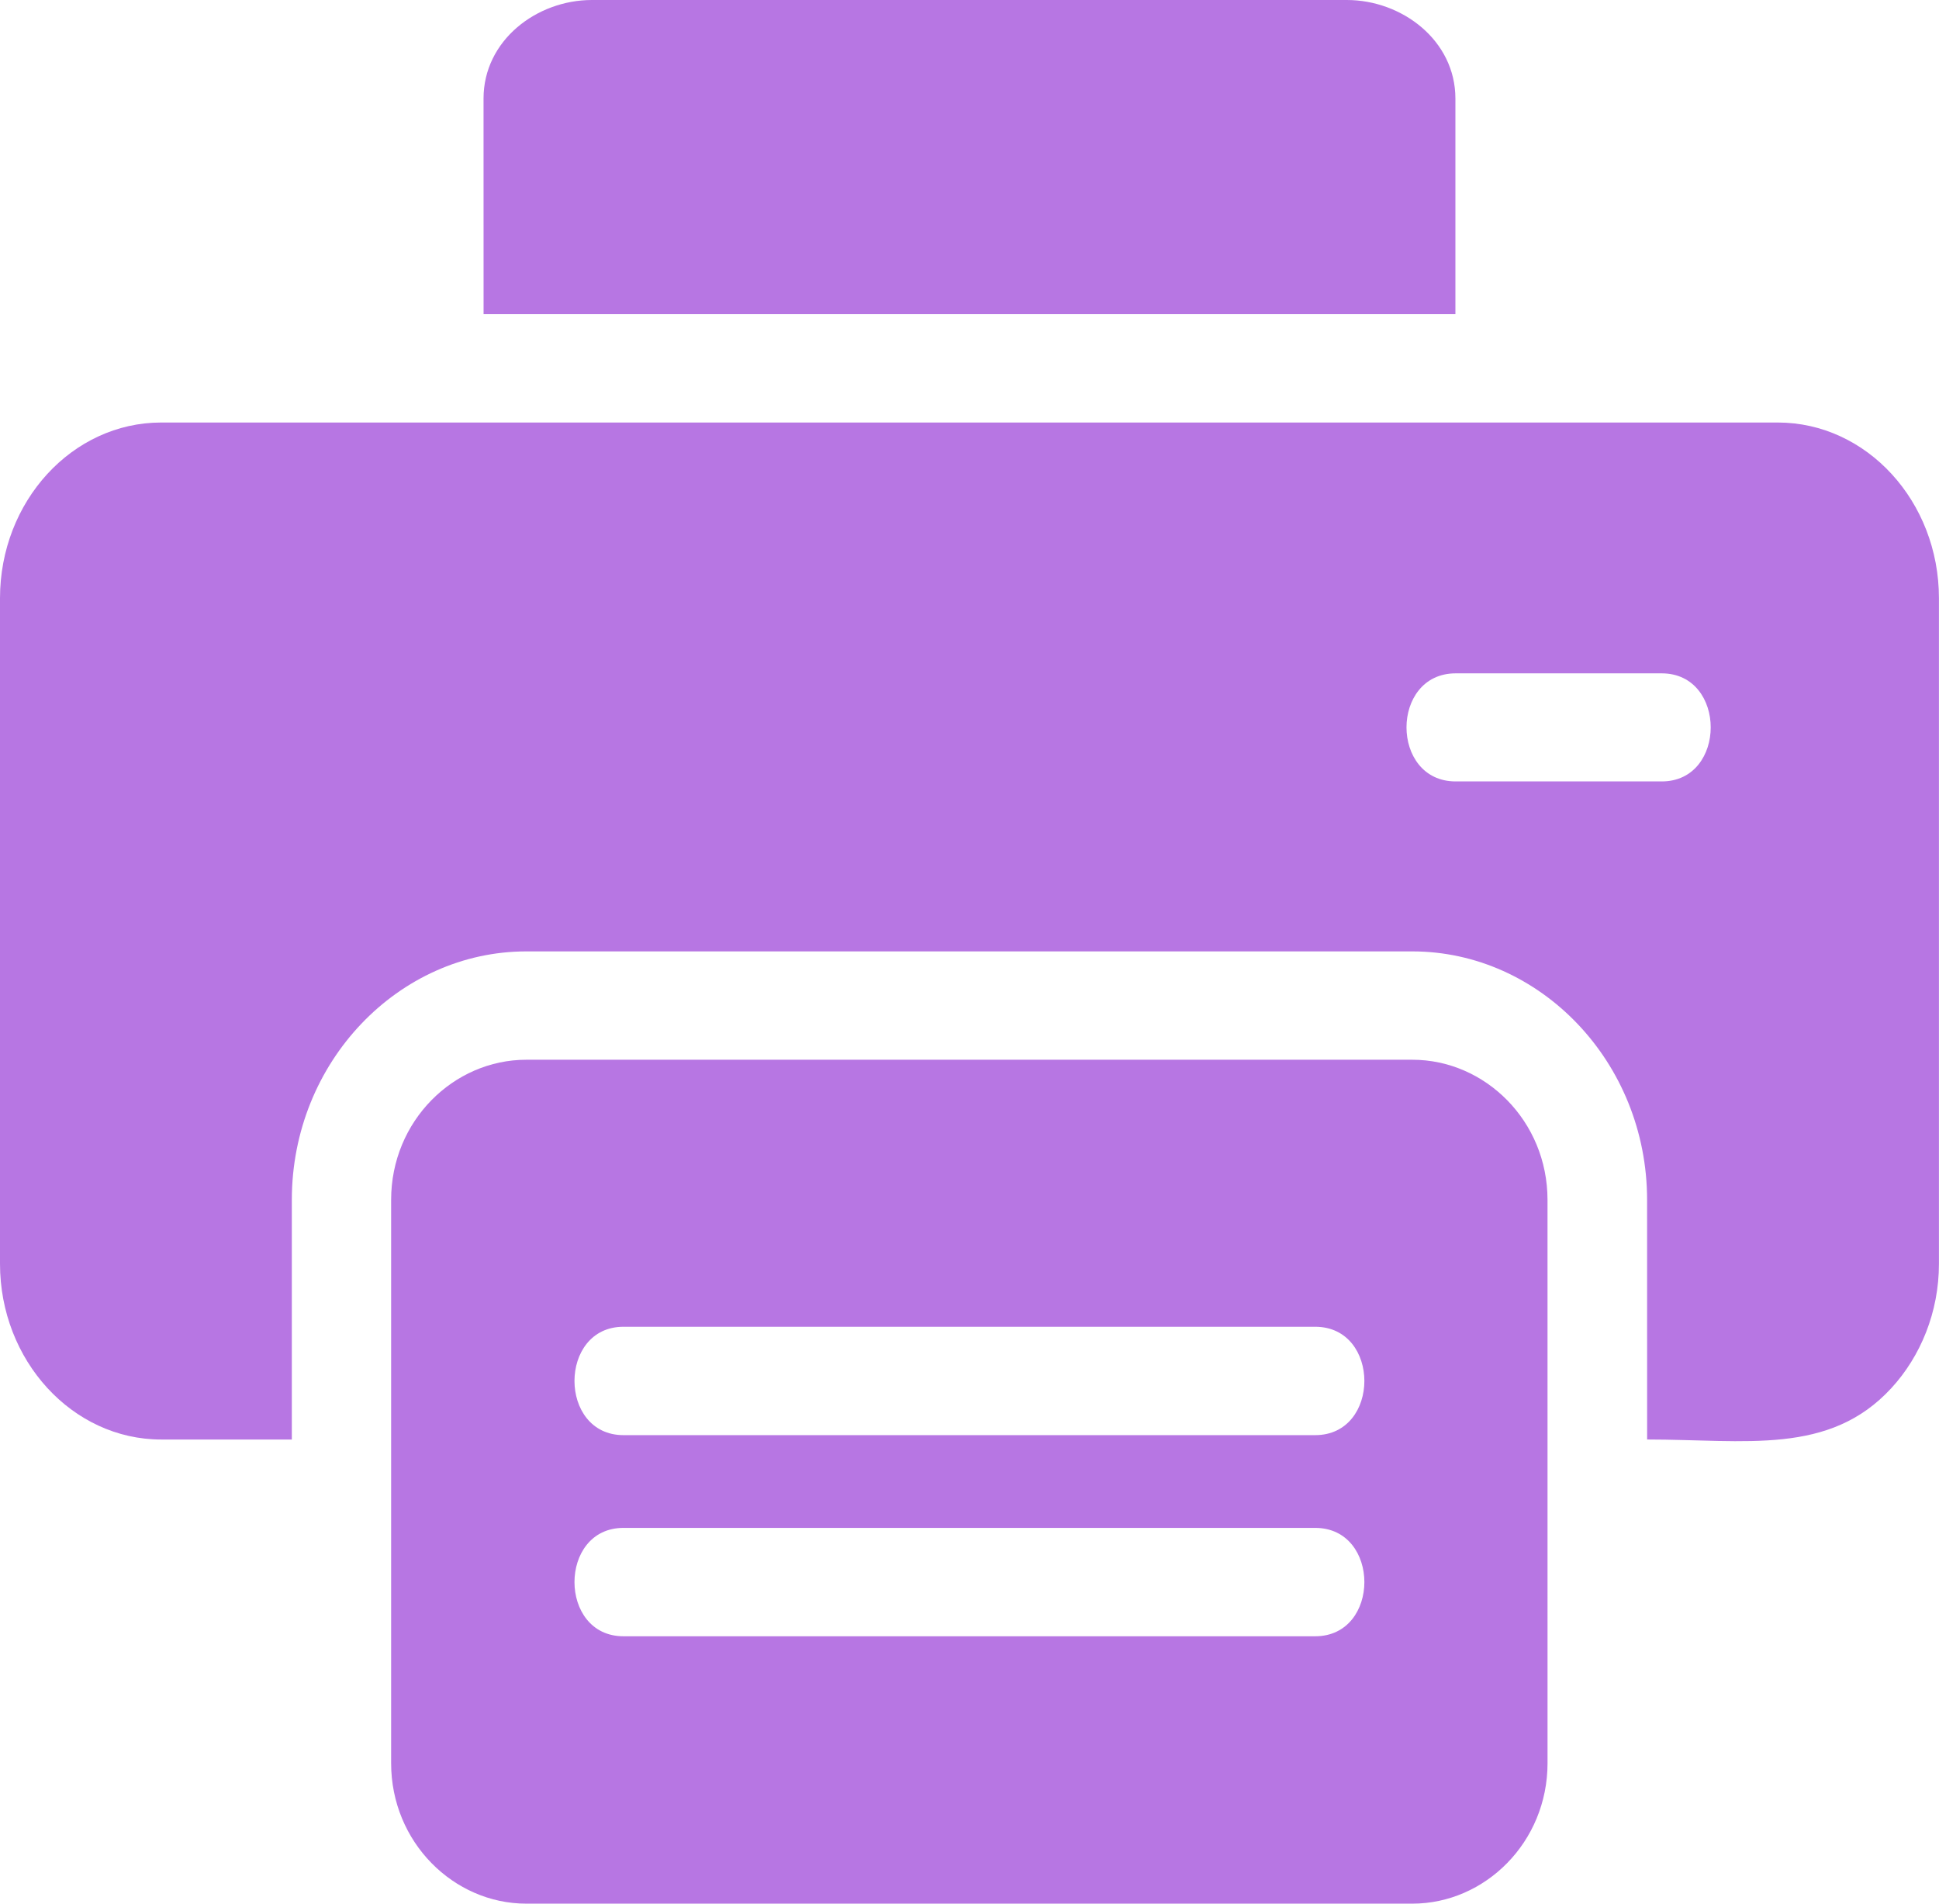 <?xml version="1.0" encoding="UTF-8"?> <svg xmlns="http://www.w3.org/2000/svg" width="165" height="162" viewBox="0 0 165 162" fill="none"> <path d="M120.186 90.184H44.785C38.593 90.184 33.283 95.398 33.283 102.112V150.047C33.283 156.76 38.593 162 44.785 162H120.186C126.378 162 131.688 156.762 131.688 150.047L131.686 102.112C131.686 95.397 126.378 90.184 120.186 90.184H120.186ZM53.054 139.246C47.496 139.246 47.496 130.023 53.054 130.023H111.917C117.497 130.023 117.497 139.246 111.917 139.246H53.054ZM53.054 122.13C47.496 122.13 47.496 112.907 53.054 112.907H111.917C117.497 112.907 117.497 122.13 111.917 122.13H53.054Z" fill="#B776E3"></path> <path d="M140.163 122.501C148.545 122.501 155.664 123.878 160.95 118.124C163.436 115.418 164.995 111.656 164.995 107.549V50.91C164.995 42.672 158.849 35.956 151.279 35.956H13.716C6.147 35.956 0 42.67 0 50.91V107.549C0 115.764 6.146 122.503 13.716 122.503H24.833V102.115C24.833 90.36 33.938 80.964 44.785 80.964H120.186C131.032 80.964 140.16 90.36 140.16 102.115L140.163 122.501ZM123.872 66.499C118.291 66.499 118.291 57.302 123.872 57.302H141.406C146.964 57.302 146.964 66.499 141.406 66.499H123.872Z" fill="#B776E3"></path> <path d="M41.15 26.734H123.848V8.386C123.848 3.443 119.307 0 114.607 0H50.366C45.666 0 41.147 3.443 41.147 8.386L41.15 26.734Z" fill="#B776E3"></path> </svg> 